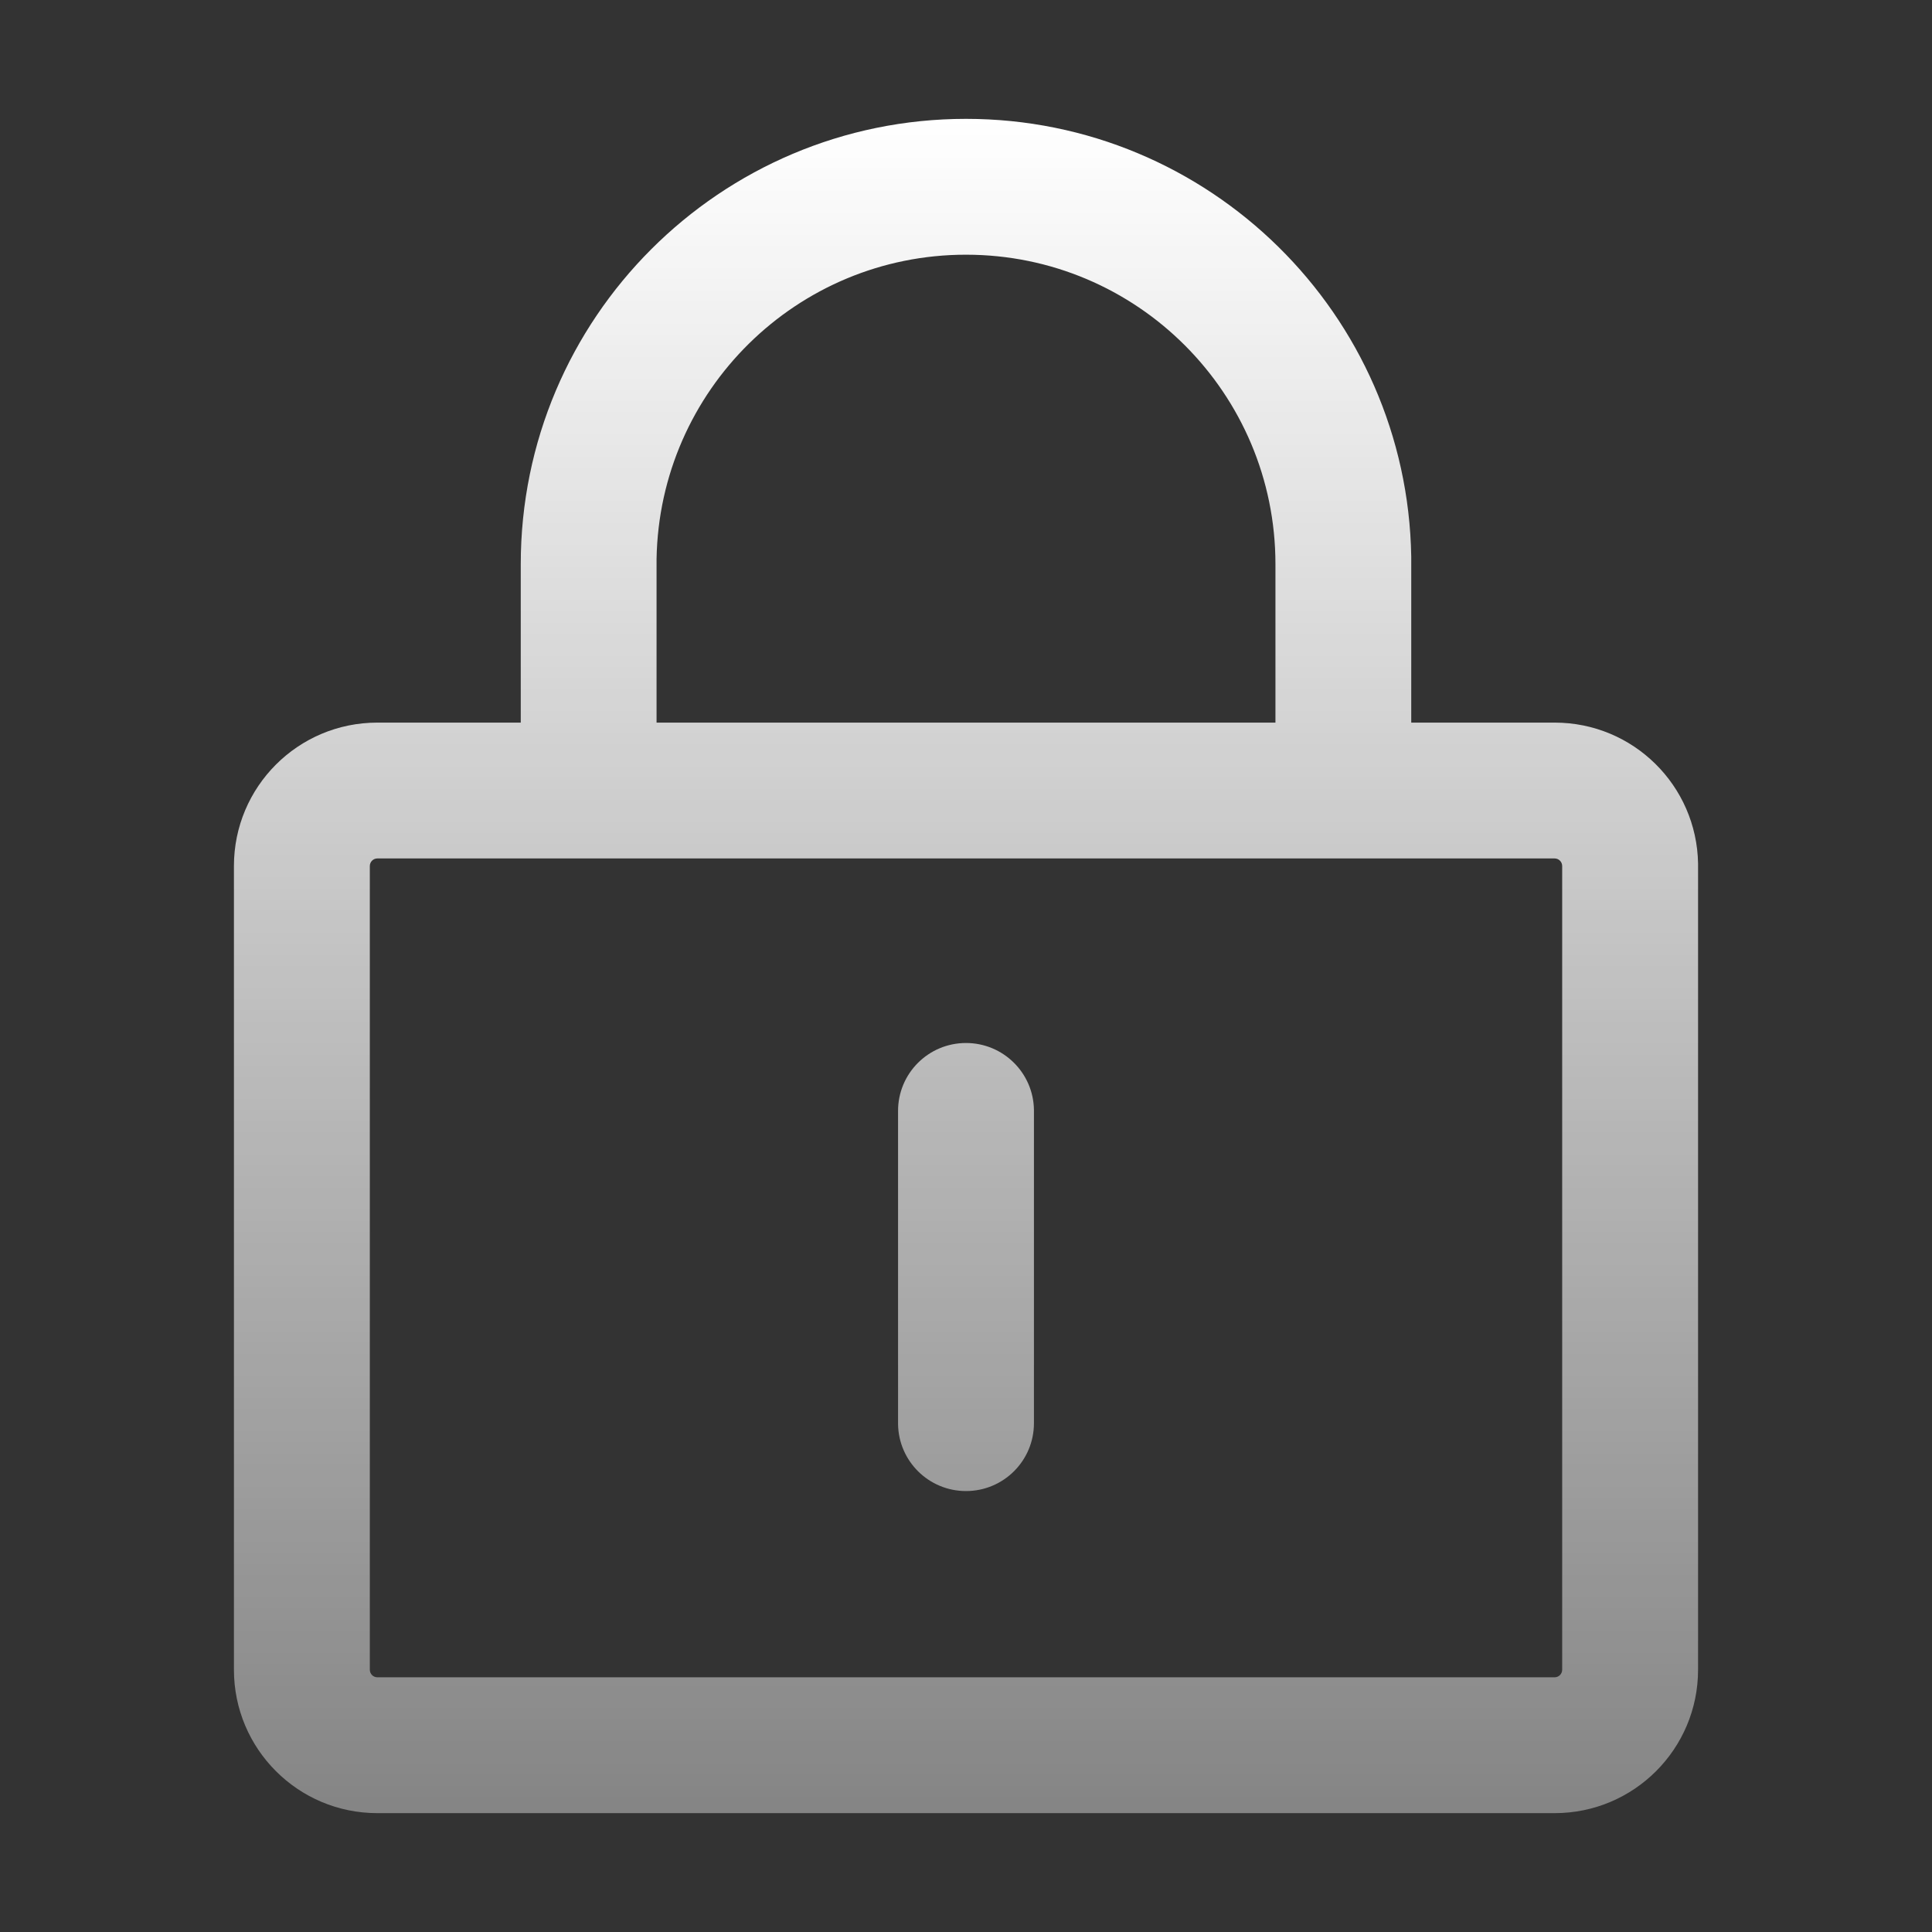 <svg width="48" height="48" viewBox="0 0 48 48" fill="none" xmlns="http://www.w3.org/2000/svg">
<rect x="0" y="0" width="48" height="48" fill="#333333" stroke="none"/>
<path d="M24 2.953C30.047 2.953 34.964 7.809 35.062 13.833V17.953H38.625C40.575 17.953 42.155 19.514 42.188 21.455V41.484C42.188 43.453 40.594 45.047 38.625 45.047H9.375C7.406 45.047 5.812 43.453 5.812 41.484V21.516C5.812 19.547 7.406 17.953 9.375 17.953H12.938V14.016C12.938 7.908 17.892 2.953 24 2.953ZM38.625 21.328H9.375C9.272 21.328 9.188 21.413 9.188 21.516V41.484C9.188 41.587 9.272 41.672 9.375 41.672H38.625C38.728 41.672 38.812 41.587 38.812 41.484V21.516C38.812 21.413 38.728 21.328 38.625 21.328ZM24 25.913C24.923 25.913 25.673 26.653 25.688 27.572V35.358C25.688 36.291 24.933 37.045 24 37.045C23.077 37.045 22.327 36.305 22.312 35.386V27.6C22.312 26.667 23.067 25.913 24 25.913ZM24 6.328C19.795 6.328 16.383 9.703 16.312 13.889V17.953H31.688V14.016C31.688 9.769 28.247 6.328 24 6.328Z" fill="url(#paint0_linear_57996_35804)"/>
<defs>
<linearGradient id="paint0_linear_57996_35804" x1="24" y1="2.953" x2="24" y2="45.047" gradientUnits="userSpaceOnUse">
<stop stop-color="white"/>
<stop offset="1" stop-color="white" stop-opacity="0.4"/>
</linearGradient>
</defs>
</svg>
